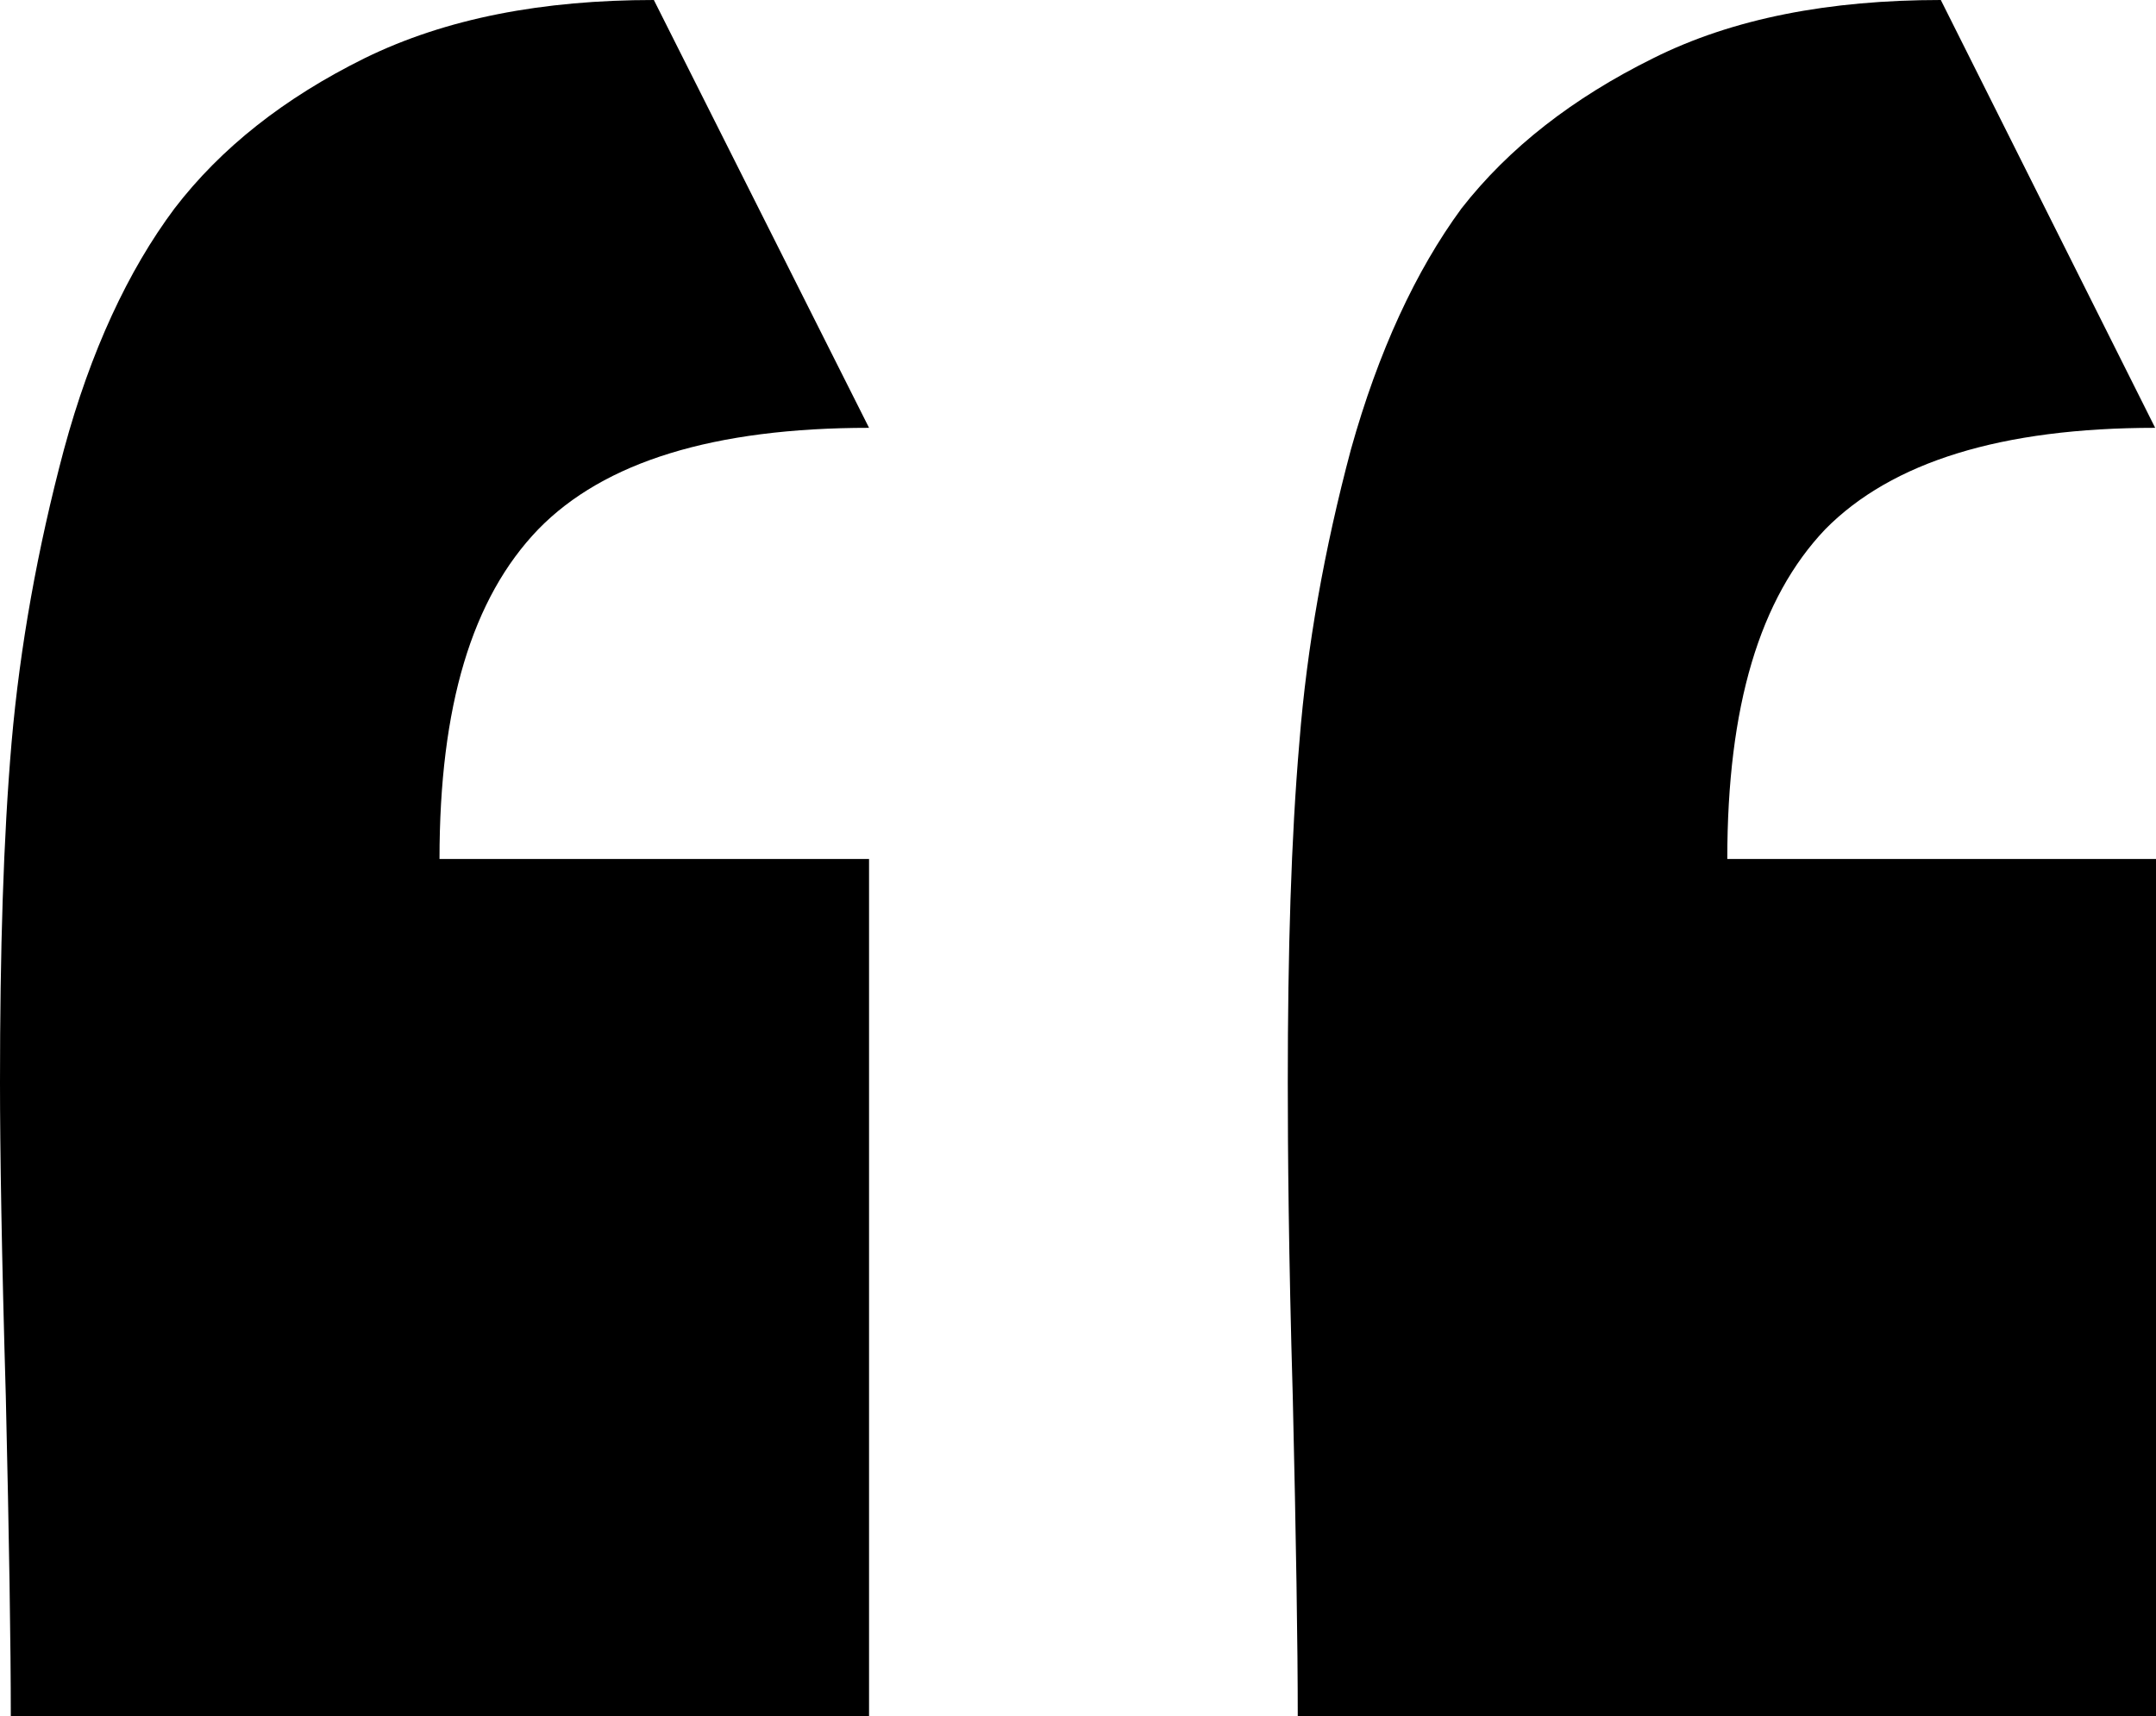 <!-- Generator: Adobe Illustrator 22.1.0, SVG Export Plug-In  -->
<svg version="1.1"
	 xmlns="http://www.w3.org/2000/svg" xmlns:xlink="http://www.w3.org/1999/xlink" xmlns:a="http://ns.adobe.com/AdobeSVGViewerExtensions/3.0/"
	 x="0px" y="0px" width="2.595px" height="2.066px" viewBox="0 0 2.595 2.066" style="enable-background:new 0 0 2.595 2.066;"
	 xml:space="preserve">
<defs>
</defs>
<g>
	<path d="M0.013,2.066c0-0.085-0.002-0.213-0.006-0.385C0.002,1.51,0,1.384,0,1.303c0-0.157,0.004-0.294,0.014-0.41
		c0.01-0.114,0.031-0.232,0.063-0.352c0.032-0.118,0.077-0.215,0.133-0.29C0.266,0.178,0.342,0.118,0.439,0.07
		C0.537,0.022,0.653,0,0.787,0l0.259,0.515c-0.187,0-0.319,0.041-0.398,0.122C0.568,0.72,0.529,0.85,0.529,1.034h0.517v1.032H0.013z
		 M1.562,2.066c0-0.085-0.002-0.213-0.006-0.385C1.551,1.51,1.55,1.384,1.55,1.303c0-0.157,0.004-0.294,0.014-0.41
		c0.009-0.114,0.03-0.232,0.062-0.352c0.033-0.118,0.078-0.215,0.133-0.29C1.816,0.178,1.893,0.118,1.99,0.07
		C2.086,0.022,2.202,0,2.336,0l0.258,0.515c-0.185,0-0.317,0.041-0.397,0.122C2.118,0.72,2.079,0.85,2.079,1.034h0.516v1.032H1.562z
		"/>
</g>
</svg>